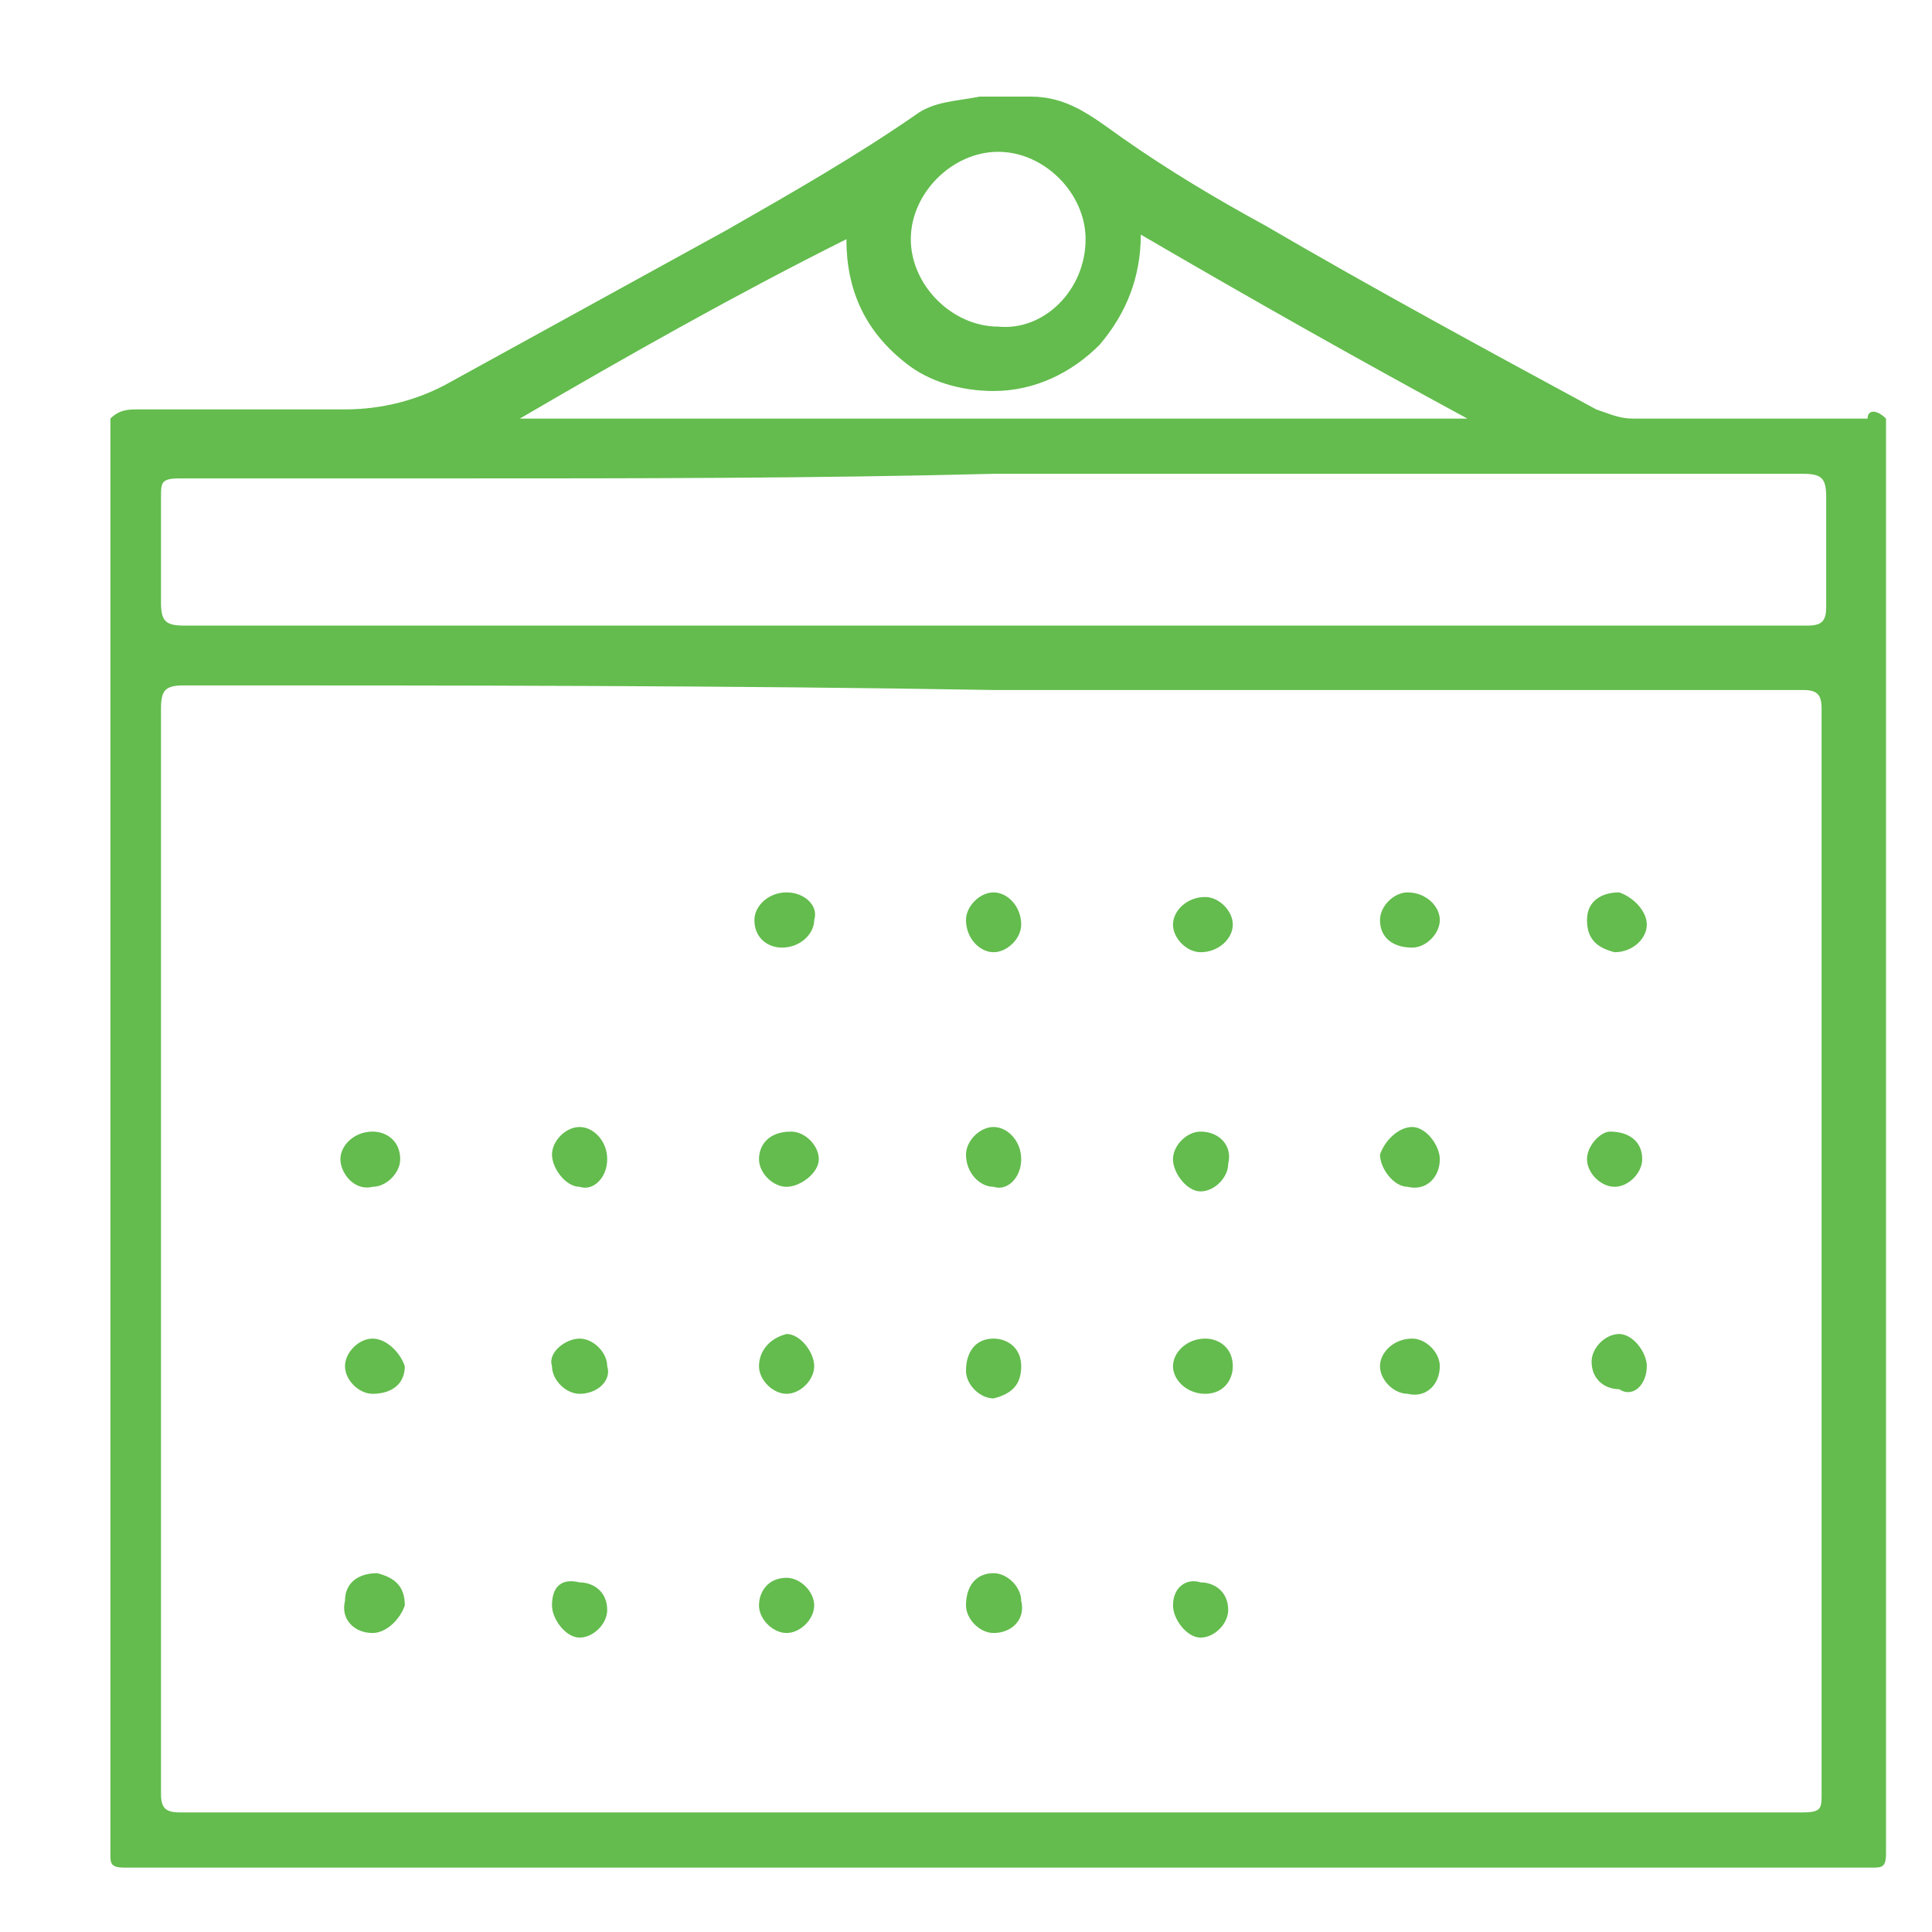 <?xml version="1.0" encoding="utf-8"?>
<!-- Generator: Adobe Illustrator 19.2.1, SVG Export Plug-In . SVG Version: 6.00 Build 0)  -->
<svg version="1.1" id="Слой_1" xmlns="http://www.w3.org/2000/svg" xmlns:xlink="http://www.w3.org/1999/xlink" x="0px" y="0px"
	 width="42px" height="42px" viewBox="0 0 42 42" style="enable-background:new 0 0 42 42;" xml:space="preserve">
<style type="text/css">
	.st0{fill:#63BC4D;}
</style>
<path class="st0" d="M41,9.1c0,10.4,0,20.8,0,31.2c0,0.3-0.1,0.3-0.3,0.3c-12.7,0-25.3,0-38,0c-0.3,0-0.3-0.1-0.3-0.3
	c0-10.4,0-20.8,0-31.2c0.2-0.2,0.4-0.2,0.6-0.2c1.5,0,3,0,4.5,0c0.8,0,1.6-0.2,2.3-0.6c2-1.1,4-2.2,6-3.3c1.4-0.8,2.8-1.6,4.1-2.5
	c0.4-0.3,0.9-0.3,1.4-0.4c0.4,0,0.7,0,1.1,0c0.8,0,1.3,0.4,2,0.9c1,0.7,2,1.3,3.1,1.9c2.4,1.4,4.8,2.7,7.2,4
	c0.3,0.1,0.5,0.2,0.8,0.2c1.7,0,3.4,0,5.1,0C40.6,8.9,40.8,8.9,41,9.1z M4,14.9c-0.4,0-0.5,0.1-0.5,0.5c0,7.9,0,15.7,0,23.6
	c0,0.3,0.1,0.4,0.4,0.4c11.8,0,23.5,0,35.3,0c0.4,0,0.4-0.1,0.4-0.4c0-7.9,0-15.8,0-23.6c0-0.3-0.1-0.4-0.4-0.4
	c-5.9,0-11.8,0-17.6,0C15.8,14.9,9.9,14.9,4,14.9z M9.9,10.4c-2,0-4,0-6,0c-0.4,0-0.4,0.1-0.4,0.4c0,0.8,0,1.6,0,2.3
	c0,0.4,0.1,0.5,0.5,0.5c8.4,0,16.8,0,25.2,0c3.4,0,6.7,0,10.1,0c0.3,0,0.4-0.1,0.4-0.4c0-0.8,0-1.6,0-2.4c0-0.4-0.1-0.5-0.5-0.5
	c-5.9,0-11.7,0-17.6,0C17.7,10.4,13.8,10.4,9.9,10.4z M11.3,9.1c6.9,0,13.7,0,20.6,0c-2.4-1.3-4.7-2.6-7.1-4c0,0.9-0.3,1.7-0.9,2.4
	c-0.6,0.6-1.4,1-2.3,1c-0.7,0-1.4-0.2-1.9-0.6c-0.9-0.7-1.3-1.6-1.3-2.7C16,6.4,13.7,7.7,11.3,9.1z M23.6,5.2c0-1-0.9-1.9-1.9-1.9
	c-1,0-1.9,0.9-1.9,1.9c0,1,0.9,1.9,1.9,1.9C22.7,7.2,23.6,6.3,23.6,5.2z M13.2,25.2c0-0.4-0.3-0.7-0.6-0.7c-0.3,0-0.6,0.3-0.6,0.6
	c0,0.3,0.3,0.7,0.6,0.7C12.9,25.9,13.2,25.6,13.2,25.2z M31.3,25.2c0-0.3-0.3-0.7-0.6-0.7c-0.3,0-0.6,0.3-0.7,0.6
	c0,0.3,0.3,0.7,0.6,0.7C31,25.9,31.3,25.6,31.3,25.2z M12,34.9c0,0.3,0.3,0.7,0.6,0.7c0.3,0,0.6-0.3,0.6-0.6c0-0.4-0.3-0.6-0.6-0.6
	C12.2,34.3,12,34.5,12,34.9z M30.6,19.4c-0.3,0-0.6,0.3-0.6,0.6c0,0.4,0.3,0.6,0.7,0.6c0.3,0,0.6-0.3,0.6-0.6
	C31.3,19.7,31,19.4,30.6,19.4z M12,29.7c0,0.3,0.3,0.6,0.6,0.6c0.4,0,0.7-0.3,0.6-0.6c0-0.3-0.3-0.6-0.6-0.6
	C12.3,29.1,11.9,29.4,12,29.7z M31.3,29.7c0-0.3-0.3-0.6-0.6-0.6c-0.4,0-0.7,0.3-0.7,0.6c0,0.3,0.3,0.6,0.6,0.6
	C31,30.4,31.3,30.1,31.3,29.7z M16.5,25.2c0,0.3,0.3,0.6,0.6,0.6c0.3,0,0.7-0.3,0.7-0.6c0-0.3-0.3-0.6-0.6-0.6
	C16.7,24.6,16.5,24.9,16.5,25.2z M22.2,25.2c0-0.4-0.3-0.7-0.6-0.7c-0.3,0-0.6,0.3-0.6,0.6c0,0.4,0.3,0.7,0.6,0.7
	C21.9,25.9,22.2,25.6,22.2,25.2z M26.1,24.6c-0.3,0-0.6,0.3-0.6,0.6c0,0.3,0.3,0.7,0.6,0.7c0.3,0,0.6-0.3,0.6-0.6
	C26.8,24.9,26.5,24.6,26.1,24.6z M17.7,34.9c0-0.3-0.3-0.6-0.6-0.6c-0.4,0-0.6,0.3-0.6,0.6c0,0.3,0.3,0.6,0.6,0.6
	C17.4,35.5,17.7,35.2,17.7,34.9z M22.2,34.8c0-0.3-0.3-0.6-0.6-0.6c-0.4,0-0.6,0.3-0.6,0.7c0,0.3,0.3,0.6,0.6,0.6
	C22,35.5,22.3,35.2,22.2,34.8z M25.5,34.9c0,0.3,0.3,0.7,0.6,0.7c0.3,0,0.6-0.3,0.6-0.6c0-0.4-0.3-0.6-0.6-0.6
	C25.8,34.3,25.5,34.5,25.5,34.9z M17.1,19.4c-0.4,0-0.7,0.3-0.7,0.6c0,0.4,0.3,0.6,0.6,0.6c0.4,0,0.7-0.3,0.7-0.6
	C17.8,19.7,17.5,19.4,17.1,19.4z M26.8,20.1c0-0.3-0.3-0.6-0.6-0.6c-0.4,0-0.7,0.3-0.7,0.6c0,0.3,0.3,0.6,0.6,0.6
	C26.5,20.7,26.8,20.4,26.8,20.1z M35.8,20.1c0-0.3-0.3-0.6-0.6-0.7c-0.4,0-0.7,0.2-0.7,0.6c0,0.4,0.2,0.6,0.6,0.7
	C35.5,20.7,35.8,20.4,35.8,20.1z M8.1,29.1c-0.3,0-0.6,0.3-0.6,0.6c0,0.3,0.3,0.6,0.6,0.6c0.4,0,0.7-0.2,0.7-0.6
	C8.7,29.4,8.4,29.1,8.1,29.1z M16.5,29.7c0,0.3,0.3,0.6,0.6,0.6c0.3,0,0.6-0.3,0.6-0.6c0-0.3-0.3-0.7-0.6-0.7
	C16.7,29.1,16.5,29.4,16.5,29.7z M25.5,29.7c0,0.3,0.3,0.6,0.7,0.6c0.4,0,0.6-0.3,0.6-0.6c0-0.4-0.3-0.6-0.6-0.6
	C25.8,29.1,25.5,29.4,25.5,29.7z M35.8,29.7c0-0.3-0.3-0.7-0.6-0.7c-0.3,0-0.6,0.3-0.6,0.6c0,0.4,0.3,0.6,0.6,0.6
	C35.5,30.4,35.8,30.1,35.8,29.7z M7.4,25.2c0,0.3,0.3,0.7,0.7,0.6c0.3,0,0.6-0.3,0.6-0.6c0-0.4-0.3-0.6-0.6-0.6
	C7.7,24.6,7.4,24.9,7.4,25.2z M34.5,25.2c0,0.3,0.3,0.6,0.6,0.6c0.3,0,0.6-0.3,0.6-0.6c0-0.4-0.3-0.6-0.7-0.6
	C34.8,24.6,34.5,24.9,34.5,25.2z M8.1,35.5c0.3,0,0.6-0.3,0.7-0.6c0-0.4-0.2-0.6-0.6-0.7c-0.4,0-0.7,0.2-0.7,0.6
	C7.4,35.2,7.7,35.5,8.1,35.5z M21,20c0,0.4,0.3,0.7,0.6,0.7c0.3,0,0.6-0.3,0.6-0.6c0-0.4-0.3-0.7-0.6-0.7C21.3,19.4,21,19.7,21,20z
	 M22.2,29.7c0-0.4-0.3-0.6-0.6-0.6c-0.4,0-0.6,0.3-0.6,0.7c0,0.3,0.3,0.6,0.6,0.6C22,30.3,22.2,30.1,22.2,29.7z"/>
</svg>
